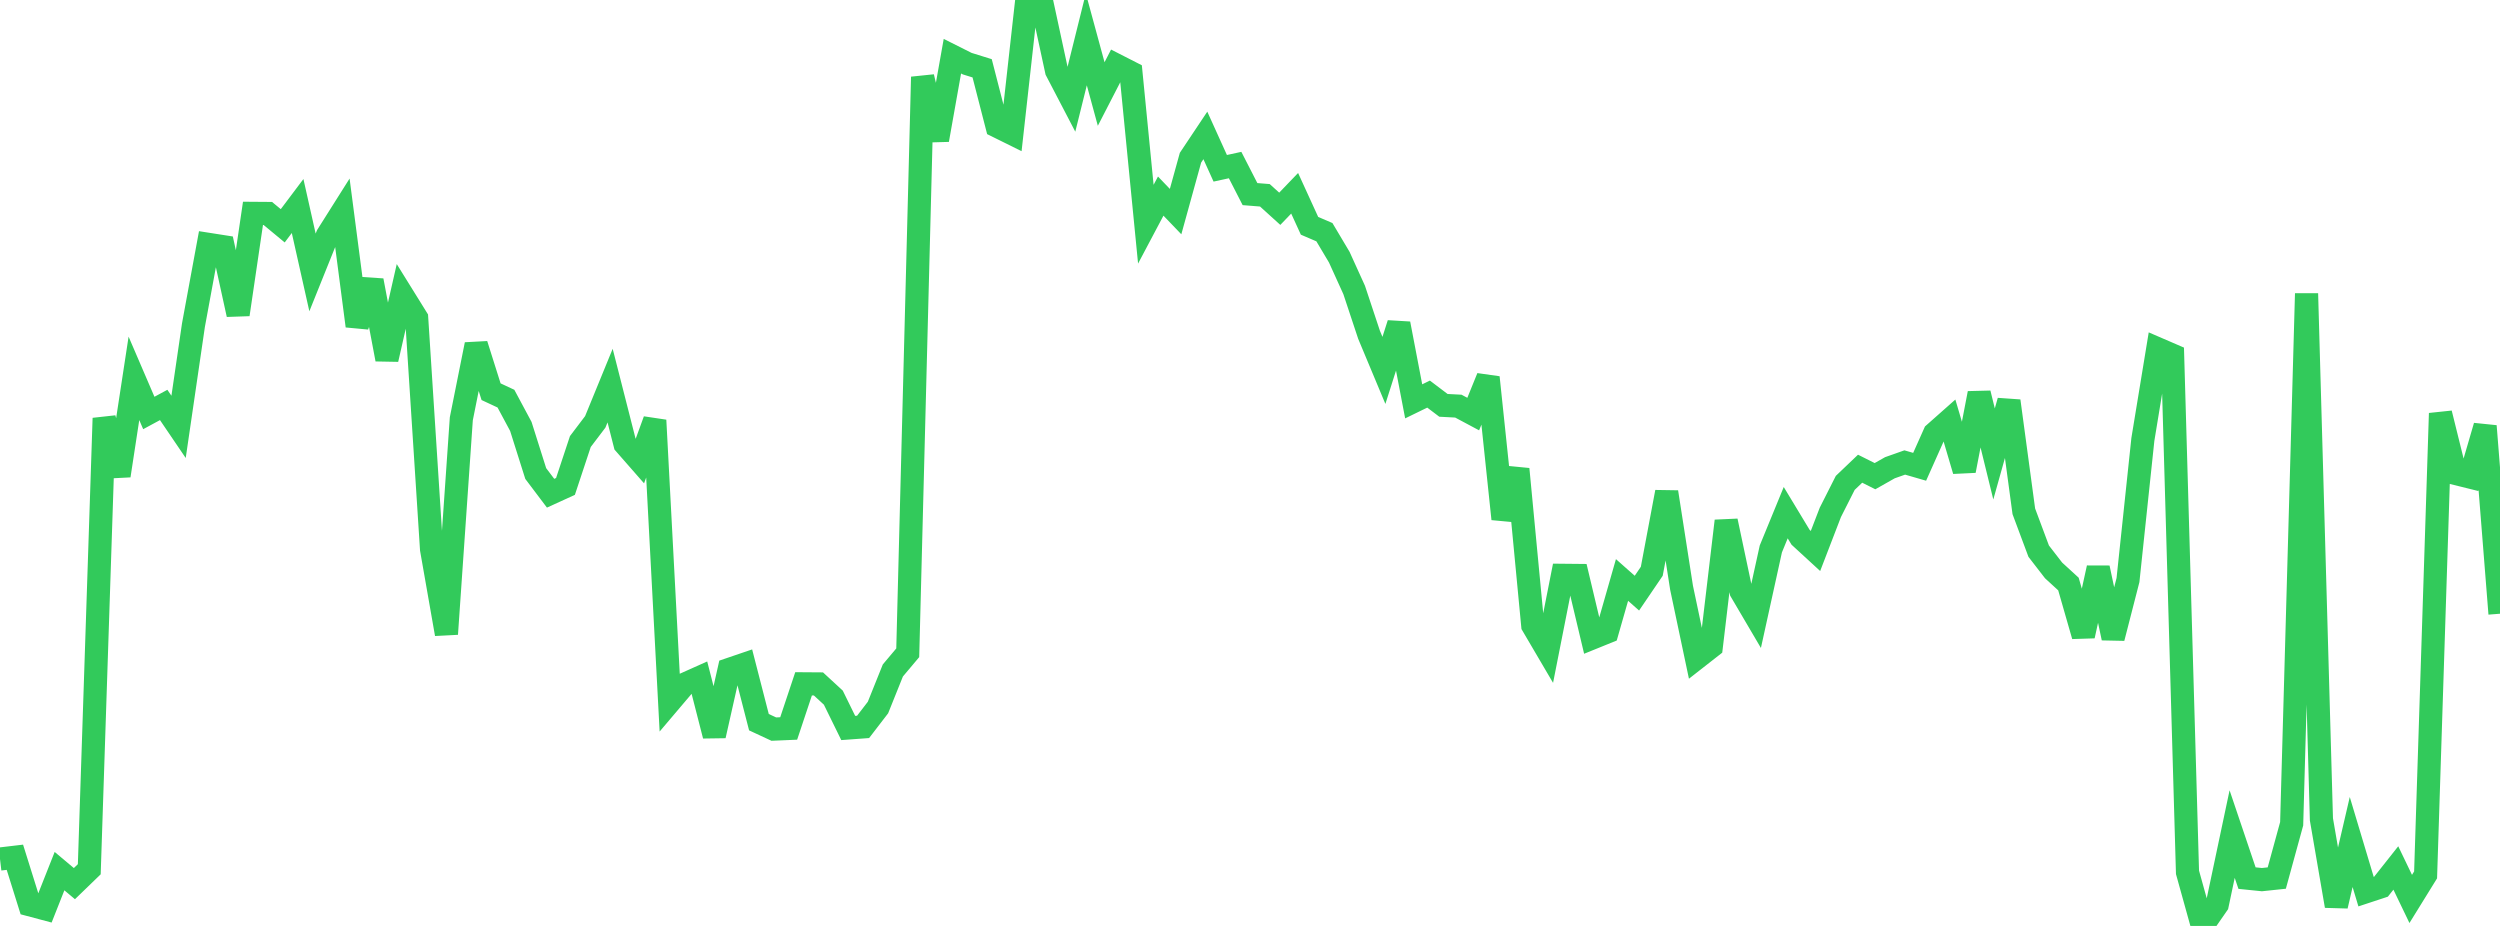 <?xml version="1.0" standalone="no"?>
<!DOCTYPE svg PUBLIC "-//W3C//DTD SVG 1.1//EN" "http://www.w3.org/Graphics/SVG/1.1/DTD/svg11.dtd">

<svg width="135" height="50" viewBox="0 0 135 50" preserveAspectRatio="none" 
  xmlns="http://www.w3.org/2000/svg"
  xmlns:xlink="http://www.w3.org/1999/xlink">


<polyline points="0.0, 46.387 0.804, 46.292 1.607, 48.857 2.411, 49.071 3.214, 47.041 4.018, 47.716 4.821, 46.939 5.625, 22.583 6.429, 25.684 7.232, 20.431 8.036, 22.301 8.839, 21.867 9.643, 23.051 10.446, 17.558 11.25, 13.195 12.054, 13.321 12.857, 16.982 13.661, 11.522 14.464, 11.528 15.268, 12.193 16.071, 11.125 16.875, 14.711 17.679, 12.712 18.482, 11.44 19.286, 17.602 20.089, 15.149 20.893, 19.402 21.696, 15.882 22.5, 17.177 23.304, 29.661 24.107, 34.237 24.911, 22.614 25.714, 18.604 26.518, 21.152 27.321, 21.527 28.125, 23.027 28.929, 25.57 29.732, 26.634 30.536, 26.267 31.339, 23.843 32.143, 22.782 32.946, 20.822 33.75, 23.977 34.554, 24.895 35.357, 22.695 36.161, 37.899 36.964, 36.952 37.768, 36.592 38.571, 39.726 39.375, 36.152 40.179, 35.878 40.982, 38.998 41.786, 39.372 42.589, 39.337 43.393, 36.926 44.196, 36.932 45.0, 37.673 45.804, 39.311 46.607, 39.252 47.411, 38.206 48.214, 36.206 49.018, 35.25 49.821, 4.155 50.625, 7.553 51.429, 3.035 52.232, 3.438 53.036, 3.688 53.839, 6.81 54.643, 7.208 55.446, 0.0 56.25, 0.097 57.054, 3.819 57.857, 5.359 58.661, 2.126 59.464, 5.077 60.268, 3.516 61.071, 3.926 61.875, 12.107 62.679, 10.589 63.482, 11.426 64.286, 8.517 65.089, 7.313 65.893, 9.088 66.696, 8.913 67.5, 10.482 68.304, 10.546 69.107, 11.274 69.911, 10.437 70.714, 12.193 71.518, 12.538 72.321, 13.888 73.125, 15.659 73.929, 18.08 74.732, 20.002 75.536, 17.479 76.339, 21.673 77.143, 21.281 77.946, 21.889 78.75, 21.931 79.554, 22.36 80.357, 20.382 81.161, 28.022 81.964, 25.331 82.768, 33.772 83.571, 35.139 84.375, 31.067 85.179, 31.075 85.982, 34.45 86.786, 34.124 87.589, 31.318 88.393, 32.03 89.196, 30.849 90.0, 26.572 90.804, 31.738 91.607, 35.541 92.411, 34.912 93.214, 28.133 94.018, 31.934 94.821, 33.3 95.625, 29.643 96.429, 27.684 97.232, 29.014 98.036, 29.753 98.839, 27.667 99.643, 26.076 100.446, 25.31 101.25, 25.713 102.054, 25.258 102.857, 24.974 103.661, 25.207 104.464, 23.407 105.268, 22.695 106.071, 25.417 106.875, 21.238 107.679, 24.514 108.482, 21.652 109.286, 27.611 110.089, 29.762 110.893, 30.802 111.696, 31.538 112.5, 34.337 113.304, 30.667 114.107, 34.452 114.911, 31.324 115.714, 23.735 116.518, 18.839 117.321, 19.186 118.125, 47.106 118.929, 50.0 119.732, 48.842 120.536, 45.04 121.339, 47.418 122.143, 47.5 122.946, 47.415 123.75, 44.482 124.554, 15.852 125.357, 44.246 126.161, 48.919 126.964, 45.469 127.768, 48.151 128.571, 47.886 129.375, 46.87 130.179, 48.543 130.982, 47.244 131.786, 22.32 132.589, 25.564 133.393, 25.763 134.196, 23.009 135.0, 33.141" fill="none" stroke="#32ca5b" stroke-width="1.25"/>

</svg>